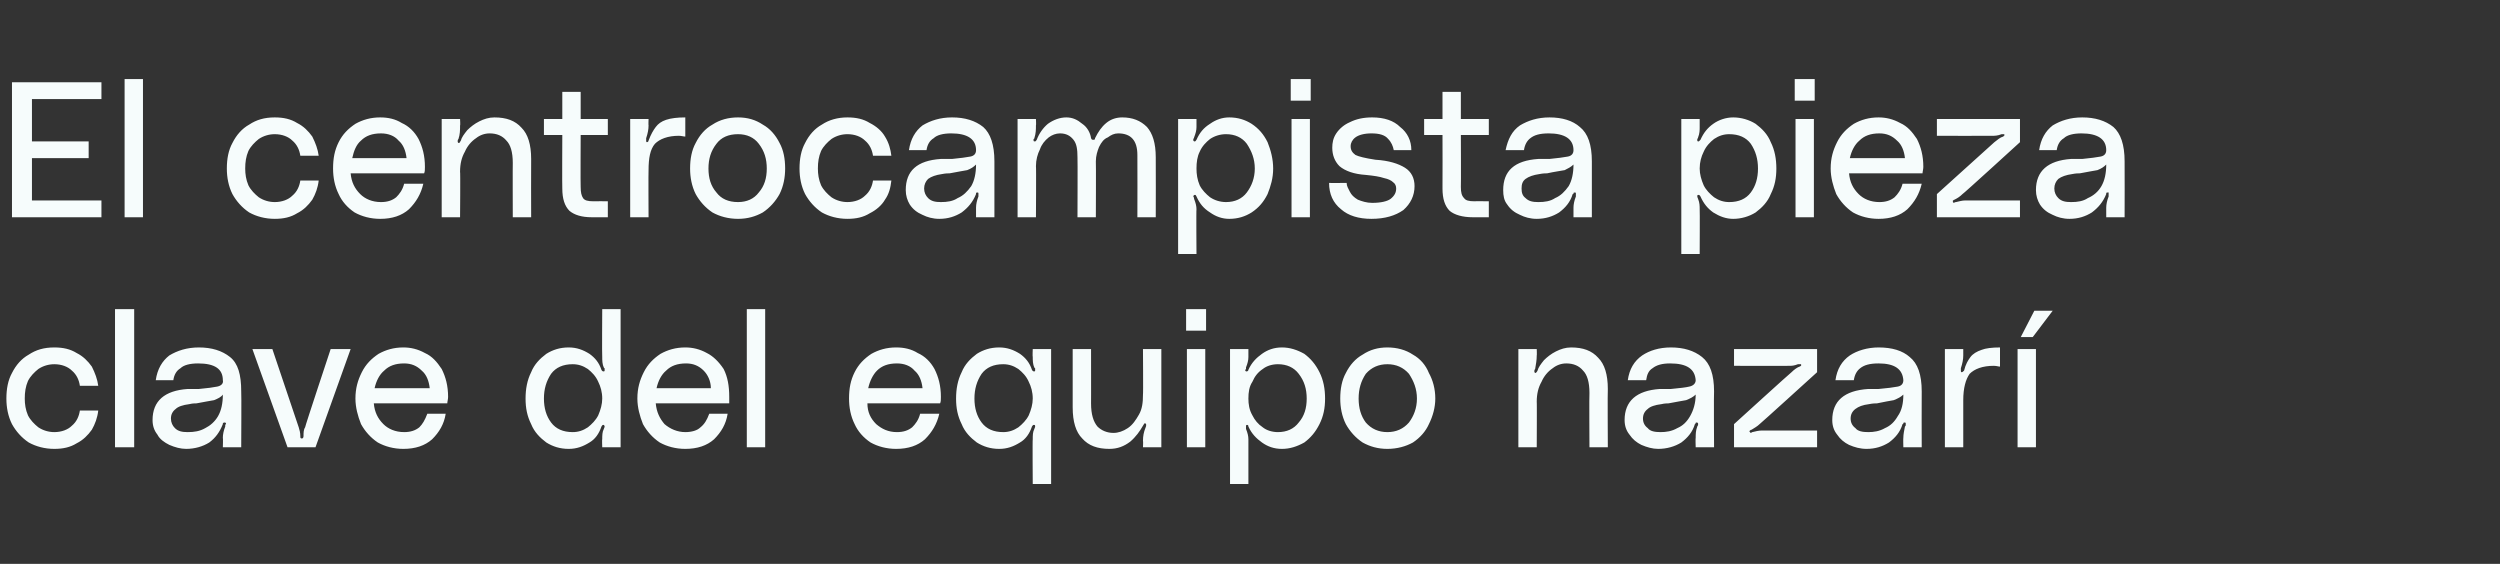 <?xml version="1.0" standalone="no"?><!DOCTYPE svg PUBLIC "-//W3C//DTD SVG 1.1//EN" "http://www.w3.org/Graphics/SVG/1.1/DTD/svg11.dtd"><svg xmlns="http://www.w3.org/2000/svg" version="1.1" width="313px" height="70.6px" viewBox="0 -8 313 70.6" style="top:-8px"><rect x="0" y="-8" width="313" height="70.6" fill="#333333" stroke="none"/><desc>El centrocampista pieza clave del equipo nazar</desc><defs/><g id="Polygon35909"><path d="m.8 41.9c0-1.2.2-2.3.7-3.2c.5-1 1.2-1.8 2.1-2.3c.9-.6 1.9-.9 3.2-.9c1.1 0 2 .2 2.8.7c.8.4 1.4 1 1.9 1.7c.4.8.7 1.6.8 2.4H10c-.1-.7-.4-1.4-1-1.9c-.5-.5-1.3-.8-2.2-.8c-.7 0-1.4.2-2 .6c-.5.4-1 .9-1.3 1.5c-.3.7-.4 1.4-.4 2.2c0 .7.1 1.4.4 2.1c.3.6.8 1.1 1.3 1.5c.6.4 1.3.6 2 .6c.9 0 1.7-.3 2.2-.8c.6-.5.9-1.2 1-1.9h2.3c-.1.9-.4 1.7-.8 2.4c-.5.7-1.1 1.3-1.9 1.7c-.8.5-1.7.7-2.8.7c-1.2 0-2.3-.3-3.2-.8c-.9-.6-1.6-1.4-2.1-2.3c-.5-1-.7-2.1-.7-3.2zm16-11.2V48h-2.4V30.7h2.4zm2.3 13.9c0-2.4 1.5-3.7 4.4-3.9h1.4c1.1-.1 1.8-.2 2.3-.3c.5-.1.8-.4.7-.8c0-1.4-1-2.1-3.1-2.1c-1 0-1.8.2-2.2.6c-.5.3-.8.8-.9 1.5h-2.2c.2-1.4.8-2.4 1.7-3.1c1-.6 2.2-1 3.7-1c1.6 0 2.9.4 3.9 1.2c1 .8 1.4 2.2 1.4 4.3c.04-.01 0 7 0 7h-2.3s.04-1.18 0-1.2c0-.4.1-.9.3-1.4v-.2c.1-.1.1-.2.1-.2l-.1-.1h-.1c-.1 0-.1 0-.2.1v.1c-.4 1-.9 1.7-1.7 2.3c-.8.5-1.8.8-2.9.8c-.7 0-1.4-.2-2.1-.5c-.6-.3-1.2-.7-1.5-1.3c-.4-.5-.6-1.1-.6-1.8zm8.8-3.2c-.2.3-.6.5-1.1.7c-.5.1-1.2.2-2.2.4c-.2 0-.5 0-.9.1c-.8.1-1.4.3-1.7.6c-.4.3-.6.7-.6 1.2c0 .5.2.9.5 1.2c.4.4.9.5 1.6.5c.8 0 1.5-.1 2.2-.5c.6-.3 1.2-.8 1.6-1.5c.4-.7.6-1.6.6-2.7zm9.5 4.1c.1.3.2.7.2 1.1c0 .2 0 .3.2.3c.1 0 .2-.1.2-.3c0-.4 0-.8.2-1.1c-.04-.04 3.2-9.8 3.2-9.8h2.5L39.5 48H36l-4.4-12.3h2.5l3.3 9.8zm18.7-3.8c0 .3-.1.6-.1.8h-9.2c.1 1.1.5 1.9 1.2 2.6c.6.6 1.5 1 2.6 1c.8 0 1.4-.2 1.9-.6c.4-.4.7-.9 1-1.7h2.3c-.2 1.3-.8 2.3-1.7 3.2c-.9.8-2.1 1.2-3.6 1.2c-1.2 0-2.3-.3-3.2-.8c-.9-.6-1.6-1.4-2.1-2.3c-.4-1-.7-2.1-.7-3.2c0-1.3.3-2.3.8-3.3c.5-1 1.2-1.7 2.1-2.3c.9-.5 1.9-.8 3.1-.8c.9 0 1.8.2 2.7.7c.9.4 1.5 1.1 2.1 2c.5 1 .8 2.1.8 3.5zm-2.3-1.1c-.1-.9-.4-1.7-1-2.2c-.6-.6-1.3-.9-2.2-.9c-1.1 0-1.9.3-2.5.9c-.6.5-1 1.3-1.2 2.2h6.9zM77.7 48h-2.3s-.04-1.03 0-1c0-.5 0-.9.2-1.3c.1-.2.1-.3.1-.3c0-.1-.1-.2-.1-.2h-.1c-.1 0-.1.1-.2.2c-.3.9-.8 1.6-1.5 2c-.8.5-1.6.8-2.6.8c-1.1 0-2-.3-2.8-.8c-.8-.6-1.5-1.3-1.9-2.3c-.5-1-.7-2-.7-3.2c0-1.2.2-2.3.7-3.3c.4-1 1.1-1.7 1.9-2.3c.8-.5 1.7-.8 2.8-.8c1 0 1.8.3 2.6.8c.7.5 1.2 1.1 1.5 2c.1.2.2.2.3.2c.1 0 .1-.1.1-.1v-.3c-.1 0-.1-.1-.1-.1c-.2-.4-.2-.9-.2-1.3c-.04-.03 0-6 0-6h2.3V48zm-6-1.9c.7 0 1.3-.2 1.9-.6c.5-.4 1-.9 1.3-1.5c.3-.7.5-1.4.5-2.1c0-.8-.2-1.5-.5-2.1c-.3-.7-.8-1.2-1.3-1.6c-.6-.4-1.2-.6-1.9-.6c-1.2 0-2.1.4-2.7 1.2c-.6.9-.9 1.9-.9 3.1c0 1.2.3 2.2.9 3c.6.8 1.5 1.2 2.7 1.2zm19.6-4.4v.8h-9.2c.1 1.1.5 1.9 1.1 2.6c.7.6 1.6 1 2.6 1c.8 0 1.5-.2 1.9-.6c.5-.4.8-.9 1.1-1.7h2.3c-.2 1.3-.8 2.3-1.7 3.2c-.9.8-2.1 1.2-3.6 1.2c-1.2 0-2.3-.3-3.2-.8c-.9-.6-1.6-1.4-2.1-2.3c-.4-1-.7-2.1-.7-3.2c0-1.3.3-2.3.8-3.3c.5-1 1.2-1.7 2.1-2.3c.9-.5 1.9-.8 3.1-.8c.9 0 1.8.2 2.7.7c.8.4 1.5 1.1 2.1 2c.5 1 .7 2.1.7 3.5zM89 40.6c0-.9-.4-1.7-.9-2.2c-.6-.6-1.3-.9-2.2-.9c-1.1 0-1.9.3-2.5.9c-.6.5-1 1.3-1.2 2.2h6.8zm6.8-9.9V48h-2.3V30.7h2.3zm22 11c0 .3 0 .6-.1.8h-9.1c0 1.1.4 1.9 1.1 2.6c.7.6 1.5 1 2.6 1c.8 0 1.4-.2 1.9-.6c.4-.4.8-.9 1-1.7h2.4c-.3 1.3-.9 2.3-1.8 3.2c-.9.8-2.1 1.2-3.6 1.2c-1.2 0-2.3-.3-3.2-.8c-.9-.6-1.6-1.4-2-2.3c-.5-1-.7-2.1-.7-3.2c0-1.3.2-2.3.7-3.3c.5-1 1.2-1.7 2.1-2.3c.9-.5 1.9-.8 3.1-.8c1 0 1.9.2 2.7.7c.9.4 1.6 1.1 2.1 2c.5 1 .8 2.1.8 3.5zm-2.3-1.1c-.1-.9-.4-1.7-1-2.2c-.5-.6-1.3-.9-2.2-.9c-1.1 0-1.9.3-2.5.9c-.5.5-.9 1.3-1.1 2.2h6.8zm16.1 12h-2.3s-.04-5.63 0-5.6c0-.5 0-.9.2-1.3c.1-.2.1-.3.1-.3c0-.1 0-.2-.1-.2h-.1c-.1 0-.1.1-.2.2c-.3.9-.8 1.6-1.5 2c-.8.5-1.6.8-2.6.8c-1.1 0-2-.3-2.8-.8c-.8-.6-1.5-1.3-1.9-2.3c-.5-1-.7-2-.7-3.2c0-1.2.2-2.3.7-3.3c.4-1 1.1-1.7 1.9-2.3c.8-.5 1.7-.8 2.8-.8c1 0 1.8.3 2.6.8c.7.5 1.2 1.1 1.5 2c.1.2.2.2.3.2c.1 0 .1-.1.1-.1v-.3c-.1 0-.1-.1-.1-.1c-.2-.4-.2-.9-.2-1.3c-.04-.03 0-1 0-1h2.3v16.9zm-6-6.5c.7 0 1.3-.2 1.9-.6c.5-.4 1-.9 1.3-1.5c.3-.7.5-1.4.5-2.1c0-.8-.2-1.5-.5-2.1c-.3-.7-.8-1.2-1.3-1.6c-.6-.4-1.2-.6-1.9-.6c-1.2 0-2.1.4-2.7 1.2c-.6.9-.9 1.9-.9 3.1c0 1.2.3 2.2.9 3c.6.8 1.5 1.2 2.7 1.2zm13.3 2.1c-1.5 0-2.6-.4-3.4-1.3c-.8-.8-1.2-2.1-1.2-3.9v-7.3h2.3s.01 6.83 0 6.8c0 1.4.3 2.3.8 2.9c.5.5 1.2.8 2 .8c.6 0 1.2-.2 1.8-.6c.6-.4 1-1 1.4-1.7c.4-.7.5-1.5.5-2.5c.04.05 0-5.7 0-5.7h2.3V48h-2.3s.04-.82 0-.8c0-.6.1-1.1.3-1.6c.1-.2.1-.3.1-.4c0-.1 0-.1-.1-.2h-.1s-.1.1-.2.3c-.4.7-.9 1.4-1.6 2c-.8.6-1.6.9-2.6.9zm9.6-17.5h2.5v2.7h-2.5v-2.7zm.1 5h2.3V48h-2.3V35.7zm7.7 1c0 .4-.1.8-.3 1.3v.2c-.1.1-.1.1-.1.2l.1.1h.1c.1 0 .2-.1.2-.2c.4-.9 1-1.5 1.7-2c.7-.5 1.5-.8 2.5-.8c1 0 1.9.3 2.8.8c.8.6 1.4 1.3 1.9 2.3c.5 1 .7 2.1.7 3.3c0 1.2-.2 2.2-.7 3.2c-.5 1-1.1 1.7-1.9 2.3c-.9.5-1.8.8-2.8.8c-1 0-1.8-.3-2.5-.8c-.7-.5-1.3-1.1-1.7-2c0-.2-.1-.2-.2-.2c-.1 0-.1.1-.1.2v.3c.2.5.3.9.3 1.3v5.6H154V35.7h2.3v1s-.01-.03 0 0zm3.7 9.4c1.1 0 2-.4 2.6-1.2c.7-.8 1-1.8 1-3c0-1.2-.3-2.2-1-3.1c-.6-.8-1.5-1.2-2.6-1.2c-.7 0-1.4.2-1.9.6c-.6.4-1 .9-1.3 1.6c-.4.6-.5 1.3-.5 2.1c0 .7.1 1.4.5 2.1c.3.6.7 1.1 1.3 1.5c.5.4 1.2.6 1.9.6zm13.7-10.6c1.2 0 2.3.3 3.2.9c.9.5 1.6 1.3 2 2.3c.5.9.8 2 .8 3.2c0 1.1-.3 2.2-.8 3.2c-.4.9-1.1 1.7-2 2.3c-.9.5-2 .8-3.2.8c-1.2 0-2.2-.3-3.1-.8c-.9-.6-1.6-1.4-2.1-2.3c-.5-1-.7-2.1-.7-3.2c0-1.2.2-2.3.7-3.2c.5-1 1.2-1.8 2.1-2.3c.9-.6 1.9-.9 3.1-.9zm0 10.6c1.1 0 2-.4 2.7-1.2c.6-.8 1-1.8 1-3c0-1.2-.4-2.2-1-3.1c-.7-.8-1.6-1.2-2.7-1.2c-1.1 0-2 .4-2.7 1.2c-.6.9-.9 1.9-.9 3.1c0 1.2.3 2.2.9 3c.7.8 1.6 1.2 2.7 1.2zm23-10.6c1.5 0 2.6.4 3.4 1.3c.8.8 1.2 2.1 1.2 3.9c-.04 0 0 7.3 0 7.3H199s-.04-6.82 0-6.8c0-1.4-.3-2.3-.8-2.8c-.5-.6-1.2-.9-2.1-.9c-.6 0-1.2.2-1.7.6c-.6.4-1.1 1-1.4 1.7c-.4.7-.6 1.5-.6 2.5c.03-.04 0 5.7 0 5.7h-2.3V35.7h2.3s.03.83 0 .8c0 .6-.1 1.1-.2 1.7c-.1.1-.1.2-.1.3c0 .1 0 .1.1.2c.1 0 .2-.1.3-.3c.1-.4.4-.8.8-1.3c.4-.4.9-.8 1.5-1.1c.6-.3 1.2-.5 1.9-.5zm6.7 9.1c0-2.4 1.5-3.7 4.4-3.9h1.4c1.1-.1 1.9-.2 2.3-.3c.5-.1.8-.4.8-.8c-.1-1.4-1.1-2.1-3.2-2.1c-1 0-1.7.2-2.2.6c-.5.3-.7.8-.8 1.5h-2.3c.2-1.4.8-2.4 1.8-3.1c.9-.6 2.1-1 3.6-1c1.6 0 2.9.4 3.9 1.2c1 .8 1.5 2.2 1.5 4.3c-.04-.01 0 7 0 7h-2.3s-.04-1.18 0-1.2c0-.4 0-.9.2-1.4c0-.1.1-.1.1-.2v-.2l-.1-.1h-.1c-.1 0-.1 0-.1.1l-.1.1c-.3 1-.9 1.7-1.7 2.3c-.8.5-1.8.8-2.9.8c-.7 0-1.4-.2-2.1-.5c-.6-.3-1.1-.7-1.5-1.3c-.4-.5-.6-1.1-.6-1.8zm8.9-3.2c-.3.3-.7.5-1.2.7c-.5.1-1.2.2-2.2.4c-.1 0-.5 0-.9.1c-.8.1-1.4.3-1.7.6c-.4.3-.6.7-.6 1.2c0 .5.2.9.6 1.2c.3.4.9.5 1.6.5c.7 0 1.4-.1 2.1-.5c.7-.3 1.2-.8 1.6-1.5c.4-.7.7-1.6.7-2.7zm12-2.8c.3-.3.7-.6 1-.7c.1 0 .1-.1.2-.1v-.2h-.4c-.5.2-.8.2-1.1.2c.02.02-6.9 0-6.9 0v-2.1h10.4v2.9s-7.2 6.54-7.2 6.5c-.3.3-.7.5-1 .7c-.1 0-.2.1-.2.1c-.1.1-.1.1 0 .2s0 .1.1.1s.1-.1.2-.1c.4-.1.8-.2 1.2-.2h6.9v2.1h-10.4v-2.9s7.18-6.53 7.2-6.5zm5.1 6c0-2.4 1.5-3.7 4.5-3.9h1.3c1.1-.1 1.9-.2 2.4-.3c.5-.1.7-.4.7-.8c-.1-1.4-1.1-2.1-3.1-2.1c-1.1 0-1.8.2-2.3.6c-.4.3-.7.8-.8 1.5h-2.3c.2-1.4.8-2.4 1.8-3.1c.9-.6 2.2-1 3.6-1c1.7 0 3 .4 3.9 1.2c1 .8 1.5 2.2 1.5 4.3c-.02-.01 0 7 0 7h-2.3s-.03-1.18 0-1.2c0-.4.1-.9.2-1.4c.1-.1.1-.1.1-.2v-.2s0-.1-.1-.1h-.1s-.1 0-.1.1c0 .1-.1.1-.1.1c-.3 1-.9 1.7-1.7 2.3c-.8.5-1.7.8-2.8.8c-.8 0-1.5-.2-2.2-.5c-.6-.3-1.1-.7-1.5-1.3c-.4-.5-.6-1.1-.6-1.8zm8.9-3.2c-.3.3-.7.5-1.2.7c-.5.1-1.2.2-2.1.4c-.2 0-.5 0-1 .1c-.8.1-1.3.3-1.7.6c-.4.3-.6.7-.6 1.2c0 .5.2.9.6 1.2c.3.4.9.5 1.6.5c.7 0 1.4-.1 2.1-.5c.7-.3 1.2-.8 1.6-1.5c.5-.7.7-1.6.7-2.7zm7.3-2.8c.1 0 .2-.1.3-.2c.2-.8.5-1.3.8-1.7c.3-.4.8-.7 1.4-.9c.5-.2 1.3-.3 2.3-.3v2.4c-.2 0-.4-.1-.8-.1c-1.4 0-2.4.4-3 1c-.5.7-.8 1.8-.8 3.3v5.9h-2.3V35.7h2.3v.8c0 .5-.1 1-.3 1.6v.3c0 .1 0 .2.1.2zm9.1-7.7h2.3l-2.5 3.3H253l1.7-3.3zm.2 4.8V48h-2.3V35.7h2.3z" stroke="none" fill="#f6fcfc"/></g><g id="Polygon35908"><path d="m4 4.4v5.3h7.1v2.1H4v5.3h8.7v2.1H1.5V2.3h11.2v2.1H4zm13.9-2.5v17.3h-2.3V1.9h2.3zm10.5 11.2c0-1.2.2-2.3.7-3.2c.5-1 1.2-1.8 2.1-2.3c.9-.6 1.9-.9 3.2-.9c1.1 0 2 .2 2.8.7c.8.4 1.4 1 1.9 1.7c.4.8.7 1.6.8 2.4h-2.3c-.1-.7-.4-1.4-1-1.9c-.5-.5-1.3-.8-2.2-.8c-.7 0-1.4.2-2 .6c-.5.4-1 .9-1.3 1.5c-.3.7-.4 1.4-.4 2.2c0 .7.1 1.4.4 2.1c.3.6.8 1.1 1.3 1.5c.6.4 1.3.6 2 .6c.9 0 1.7-.3 2.2-.8c.6-.5.9-1.2 1-1.9h2.3c-.1.9-.4 1.7-.8 2.4c-.5.7-1.1 1.3-1.9 1.7c-.8.5-1.7.7-2.8.7c-1.2 0-2.3-.3-3.2-.8c-.9-.6-1.6-1.4-2.1-2.3c-.5-1-.7-2.1-.7-3.2zm24.8-.2c0 .3 0 .6-.1.8h-9.2c.1 1.1.5 1.9 1.2 2.6c.6.6 1.5 1 2.6 1c.8 0 1.4-.2 1.9-.6c.4-.4.8-.9 1-1.7h2.4c-.3 1.3-.9 2.3-1.8 3.2c-.9.8-2.1 1.2-3.6 1.2c-1.2 0-2.3-.3-3.2-.8c-.9-.6-1.6-1.4-2-2.3c-.5-1-.7-2.1-.7-3.2c0-1.3.2-2.3.7-3.3c.5-1 1.2-1.7 2.1-2.3c.9-.5 1.9-.8 3.1-.8c1 0 1.9.2 2.7.7c.9.4 1.6 1.1 2.1 2c.5 1 .8 2.1.8 3.5zm-2.3-1.1c-.1-.9-.4-1.7-1-2.2c-.5-.6-1.3-.9-2.2-.9c-1.1 0-1.9.3-2.5.9c-.6.5-.9 1.3-1.1 2.2h6.8zm11-5.1c1.5 0 2.6.4 3.4 1.3c.8.8 1.2 2.1 1.2 3.9c-.02 0 0 7.3 0 7.3h-2.3s-.02-6.82 0-6.8c0-1.4-.3-2.3-.8-2.8c-.5-.6-1.2-.9-2.1-.9c-.6 0-1.2.2-1.7.6c-.6.4-1.1 1-1.4 1.7c-.4.7-.6 1.5-.6 2.5c.05-.04 0 5.7 0 5.7h-2.3V6.9h2.3s.05.83 0 .8c0 .6 0 1.1-.2 1.7c-.1.1-.1.2-.1.3c0 .1 0 .1.1.2h.1s.1-.1.2-.3c.1-.4.4-.8.8-1.3c.4-.4.9-.8 1.5-1.1c.6-.3 1.2-.5 1.9-.5zm10.8 2.2s-.03 6.46 0 6.5c0 .7.1 1.1.3 1.4c.2.3.6.4 1.3.4c0-.02 1.8 0 1.8 0v2h-2c-1.3 0-2.2-.3-2.8-.8c-.6-.6-.9-1.5-.9-2.8c-.03 0 0-6.7 0-6.7h-2.3v-2h2.3V3.5h2.3v3.4h3.4v2h-3.4zm8.3.9c.1 0 .2-.1.2-.2c.3-.8.6-1.3.9-1.7c.3-.4.7-.7 1.3-.9c.6-.2 1.4-.3 2.4-.3v2.4c-.2 0-.5-.1-.8-.1c-1.4 0-2.4.4-3 1c-.6.7-.8 1.8-.8 3.3c-.03.02 0 5.9 0 5.9h-2.3V6.9h2.3s-.03.83 0 .8c0 .5-.1 1-.3 1.6v.3c0 .1 0 .2.1.2zm11.4-3.1c1.2 0 2.2.3 3.1.9c.9.5 1.6 1.3 2.1 2.3c.5.9.7 2 .7 3.2c0 1.1-.2 2.2-.7 3.2c-.5.9-1.2 1.7-2.1 2.3c-.9.5-1.9.8-3.1.8c-1.2 0-2.3-.3-3.2-.8c-.9-.6-1.6-1.4-2.1-2.3c-.5-1-.7-2.1-.7-3.2c0-1.2.2-2.3.7-3.2c.5-1 1.2-1.8 2.1-2.3c.9-.6 2-.9 3.2-.9zm0 10.6c1.1 0 2-.4 2.6-1.2c.7-.8 1-1.8 1-3c0-1.2-.3-2.2-1-3.1c-.6-.8-1.5-1.2-2.6-1.2c-1.2 0-2.1.4-2.7 1.2c-.7.9-1 1.9-1 3.1c0 1.2.3 2.2 1 3c.6.8 1.5 1.2 2.7 1.2zm7.7-4.2c0-1.2.2-2.3.7-3.2c.5-1 1.2-1.8 2.1-2.3c.9-.6 2-.9 3.2-.9c1.1 0 2 .2 2.8.7c.8.4 1.5 1 1.9 1.7c.5.8.7 1.6.8 2.4h-2.3c-.1-.7-.4-1.4-1-1.9c-.5-.5-1.3-.8-2.2-.8c-.7 0-1.4.2-2 .6c-.5.4-1 .9-1.3 1.5c-.3.7-.4 1.4-.4 2.2c0 .7.1 1.4.4 2.1c.3.6.8 1.1 1.3 1.5c.6.4 1.3.6 2 .6c.9 0 1.7-.3 2.2-.8c.6-.5.9-1.2 1-1.9h2.3c-.1.9-.3 1.7-.8 2.4c-.4.7-1.1 1.3-1.9 1.7c-.8.5-1.7.7-2.8.7c-1.2 0-2.3-.3-3.2-.8c-.9-.6-1.6-1.4-2.1-2.3c-.5-1-.7-2.1-.7-3.2zm13.3 2.7c0-2.4 1.4-3.7 4.4-3.9h1.4c1-.1 1.8-.2 2.3-.3c.5-.1.7-.4.7-.8c0-1.4-1.1-2.1-3.1-2.1c-1 0-1.8.2-2.2.6c-.5.3-.8.8-.9 1.5h-2.2c.2-1.4.8-2.4 1.7-3.1c1-.6 2.2-1 3.7-1c1.6 0 2.9.4 3.9 1.2c.9.8 1.4 2.2 1.4 4.3v7h-2.3V18c0-.4.1-.9.3-1.4v-.4s0-.1-.1-.1c-.1 0-.2 0-.2.1v.1c-.4 1-1 1.7-1.8 2.3c-.8.5-1.7.8-2.8.8c-.8 0-1.5-.2-2.1-.5c-.7-.3-1.2-.7-1.6-1.3c-.3-.5-.5-1.1-.5-1.8zm8.8-3.2c-.3.3-.6.5-1.1.7c-.5.1-1.2.2-2.2.4c-.2 0-.5 0-1 .1c-.7.1-1.3.3-1.7.6c-.3.3-.5.7-.5 1.2c0 .5.2.9.5 1.2c.4.4.9.5 1.6.5c.8 0 1.5-.1 2.1-.5c.7-.3 1.2-.8 1.7-1.5c.4-.7.6-1.6.6-2.7zm18.3-5.9c1.3 0 2.3.4 3.1 1.2c.7.8 1.1 2 1.1 3.8c.02.01 0 7.5 0 7.5h-2.3s.02-7.78 0-7.8c0-1.8-.8-2.7-2.4-2.7c-.5 0-.9.2-1.3.5c-.5.2-.8.6-1.1 1.2c-.2.5-.4 1.1-.4 1.8c.03.04 0 7 0 7h-2.3s.03-7.49 0-7.5c0-1-.1-1.7-.5-2.2c-.4-.5-.9-.8-1.7-.8c-.5 0-1 .2-1.4.5c-.5.4-.9.9-1.1 1.5c-.3.6-.5 1.3-.5 2.1c.04-.03 0 6.4 0 6.4h-2.3V6.9h2.3s.04.83 0 .8c0 .5 0 1-.2 1.6c0 0 0 .1-.1.1v.2c0 .1.1.1.1.1h.1c.1 0 .1-.1.2-.2c.3-.8.8-1.5 1.4-2c.7-.5 1.5-.8 2.3-.8c.8 0 1.4.3 2 .8c.6.4 1 1.1 1.1 1.8c.1.2.1.2.3.2c.1 0 .2 0 .2-.2c.4-.8.8-1.4 1.4-1.9c.6-.5 1.3-.7 2-.7zm9.3 1.2c0 .4-.1.8-.3 1.3c0 0 0 .1-.1.2v.2l.1.1h.1c.1 0 .1-.1.2-.2c.4-.9.9-1.5 1.7-2c.7-.5 1.5-.8 2.4-.8c1.1 0 2 .3 2.8.8c.9.6 1.5 1.3 2 2.3c.4 1 .7 2.1.7 3.3c0 1.2-.3 2.2-.7 3.2c-.5 1-1.1 1.7-2 2.3c-.8.5-1.7.8-2.8.8c-.9 0-1.7-.3-2.4-.8c-.8-.5-1.3-1.1-1.7-2c-.1-.2-.1-.2-.2-.2c-.1 0-.2.1-.2.2c0 0 .1.1.1.3c.2.5.3.9.3 1.3c-.04-.03 0 5.6 0 5.6h-2.3V6.9h2.3v1s-.04-.03 0 0zm3.7 9.4c1.1 0 2-.4 2.6-1.2c.6-.8 1-1.8 1-3c0-1.2-.4-2.2-1-3.1c-.6-.8-1.5-1.2-2.6-1.2c-.7 0-1.4.2-2 .6c-.5.4-1 .9-1.3 1.6c-.3.6-.4 1.3-.4 2.1c0 .7.1 1.4.4 2.1c.3.6.8 1.1 1.3 1.5c.6.4 1.3.6 2 .6zm8.1-15.4h2.5v2.7h-2.5V1.9zm.1 5h2.3v12.3h-2.3V6.9zm6.9 8c0 .4.2.7.4 1.1c.2.4.5.7 1 1c.5.2 1.1.4 1.8.4c1.1 0 1.9-.2 2.3-.5c.5-.4.7-.8.7-1.3c0-.3-.1-.6-.4-.8c-.2-.2-.6-.4-1.1-.5c-.6-.2-1.3-.3-2.3-.4c-1.5-.1-2.6-.5-3.3-1.1c-.6-.6-.9-1.4-.9-2.3c0-.6.1-1.2.5-1.8c.4-.6 1-1.1 1.7-1.4c.8-.4 1.7-.6 2.8-.6c1.5 0 2.7.4 3.5 1.2c.9.7 1.4 1.7 1.4 2.9h-2.2c-.1-.5-.3-1-.7-1.4c-.4-.5-1.1-.7-2.1-.7c-.9 0-1.6.2-2 .5c-.4.3-.6.7-.6 1.1c0 .5.2.8.6 1.1c.4.2 1.2.4 2.5.6c1.7.1 2.9.5 3.7 1c.8.5 1.2 1.3 1.2 2.3c0 1.2-.5 2.2-1.4 3c-1 .7-2.3 1.1-4 1.1c-1.6 0-2.9-.4-3.8-1.2c-1-.8-1.5-1.9-1.5-3.3c-.03.03 2.2 0 2.2 0c0 0 .02.03 0 0zm14.3-6s.03 6.46 0 6.5c0 .7.1 1.1.4 1.4c.2.3.6.4 1.3.4c-.04-.02 1.8 0 1.8 0v2h-2c-1.3 0-2.3-.3-2.9-.8c-.6-.6-.9-1.5-.9-2.8c.02 0 0-6.7 0-6.7h-2.3v-2h2.3V3.5h2.3v3.4h3.5v2h-3.5zm5.3 6.9c0-2.4 1.4-3.7 4.4-3.9h1.4c1-.1 1.8-.2 2.3-.3c.5-.1.7-.4.7-.8c0-1.4-1.1-2.1-3.1-2.1c-1.1 0-1.8.2-2.3.6c-.4.3-.7.8-.8 1.5h-2.3c.3-1.4.8-2.4 1.8-3.1c1-.6 2.2-1 3.7-1c1.6 0 2.9.4 3.8 1.2c1 .8 1.5 2.2 1.5 4.3v7H197V18c0-.4.1-.9.3-1.4v-.4s0-.1-.1-.1c-.1 0-.2 0-.2.1c0 .1 0 .1-.1.1c-.3 1-.9 1.7-1.7 2.3c-.8.5-1.7.8-2.8.8c-.8 0-1.5-.2-2.1-.5c-.7-.3-1.2-.7-1.6-1.3c-.4-.5-.5-1.1-.5-1.8zm8.8-3.2c-.3.3-.7.5-1.1.7c-.5.1-1.3.2-2.2.4c-.2 0-.5 0-1 .1c-.7.1-1.3.3-1.7.6c-.4.3-.5.7-.5 1.2c0 .5.1.9.5 1.2c.4.4.9.5 1.6.5c.8 0 1.5-.1 2.1-.5c.7-.3 1.2-.8 1.7-1.5c.4-.7.6-1.6.6-2.7zm15.8-4.7c0 .4 0 .8-.2 1.3c0 0 0 .1-.1.2v.2s0 .1.1.1h.1l.2-.2c.4-.9.9-1.5 1.6-2c.7-.5 1.6-.8 2.5-.8c1 0 2 .3 2.8.8c.8.6 1.5 1.3 1.9 2.3c.5 1 .7 2.1.7 3.3c0 1.2-.2 2.2-.7 3.2c-.4 1-1.1 1.7-1.9 2.3c-.8.5-1.8.8-2.8.8c-.9 0-1.7-.3-2.5-.8c-.7-.5-1.2-1.1-1.6-2c-.1-.2-.2-.2-.3-.2c-.1 0-.1.1-.1.2c0 0 0 .1.1.3c.2.5.2.9.2 1.3c.03-.03 0 5.6 0 5.6h-2.3V6.9h2.3v1s.03-.03 0 0zm3.7 9.4c1.2 0 2.1-.4 2.7-1.2c.6-.8.9-1.8.9-3c0-1.2-.3-2.2-.9-3.1c-.6-.8-1.5-1.2-2.7-1.2c-.7 0-1.3.2-1.9.6c-.5.4-1 .9-1.3 1.6c-.3.6-.5 1.3-.5 2.1c0 .7.2 1.4.5 2.1c.3.6.8 1.1 1.3 1.5c.6.4 1.2.6 1.9.6zm8.2-15.4h2.5v2.7h-2.5V1.9zm.1 5h2.3v12.3h-2.3V6.9zm16 6c0 .3-.1.6-.1.8h-9.2c.1 1.1.5 1.9 1.2 2.6c.6.6 1.5 1 2.6 1c.8 0 1.4-.2 1.9-.6c.4-.4.8-.9 1-1.7h2.4c-.3 1.3-.9 2.3-1.8 3.2c-.9.8-2.1 1.2-3.6 1.2c-1.2 0-2.3-.3-3.2-.8c-.9-.6-1.6-1.4-2.1-2.3c-.4-1-.7-2.1-.7-3.2c0-1.3.3-2.3.8-3.3c.5-1 1.2-1.7 2.1-2.3c.9-.5 1.9-.8 3.1-.8c.9 0 1.8.2 2.7.7c.9.4 1.5 1.1 2.1 2c.5 1 .8 2.1.8 3.5zm-2.3-1.1c-.1-.9-.4-1.7-1-2.2c-.6-.6-1.3-.9-2.2-.9c-1.1 0-1.9.3-2.5.9c-.6.5-1 1.3-1.2 2.2h6.9zm11.2-2c.4-.3.7-.6 1.1-.7l.1-.1c.1-.1.1-.1 0-.2h-.3c-.5.2-.9.2-1.1.2c-.04.02-7 0-7 0V6.9h10.4v2.9s-7.16 6.54-7.2 6.5c-.3.3-.6.5-1 .7c-.1 0-.1.1-.2.1v.2l.1.1c.1 0 .1-.1.3-.1c.4-.1.8-.2 1.1-.2h6.9v2.1h-10.4v-2.9l7.2-6.5zm5.2 6c0-2.4 1.5-3.7 4.4-3.9h1.4c1-.1 1.8-.2 2.3-.3c.5-.1.7-.4.7-.8c0-1.4-1.1-2.1-3.1-2.1c-1 0-1.8.2-2.2.6c-.5.3-.8.8-.9 1.5h-2.2c.2-1.4.8-2.4 1.7-3.1c1-.6 2.2-1 3.7-1c1.6 0 2.9.4 3.9 1.2c.9.8 1.4 2.2 1.4 4.3c.02-.01 0 7 0 7h-2.3V18c0-.4.1-.9.3-1.4v-.5h-.1c-.1 0-.2 0-.2.1v.1c-.4 1-1 1.7-1.8 2.3c-.8.5-1.7.8-2.8.8c-.8 0-1.5-.2-2.1-.5c-.7-.3-1.2-.7-1.6-1.3c-.3-.5-.5-1.1-.5-1.8zm8.8-3.2c-.3.3-.6.5-1.1.7c-.5.1-1.2.2-2.2.4c-.2 0-.5 0-1 .1c-.7.1-1.3.3-1.7.6c-.3.3-.5.7-.5 1.2c0 .5.2.9.5 1.2c.4.4.9.5 1.6.5c.8 0 1.5-.1 2.1-.5c.7-.3 1.3-.8 1.7-1.5c.4-.7.6-1.6.6-2.7z" stroke="none" fill="#f6fcfc"/></g></svg>